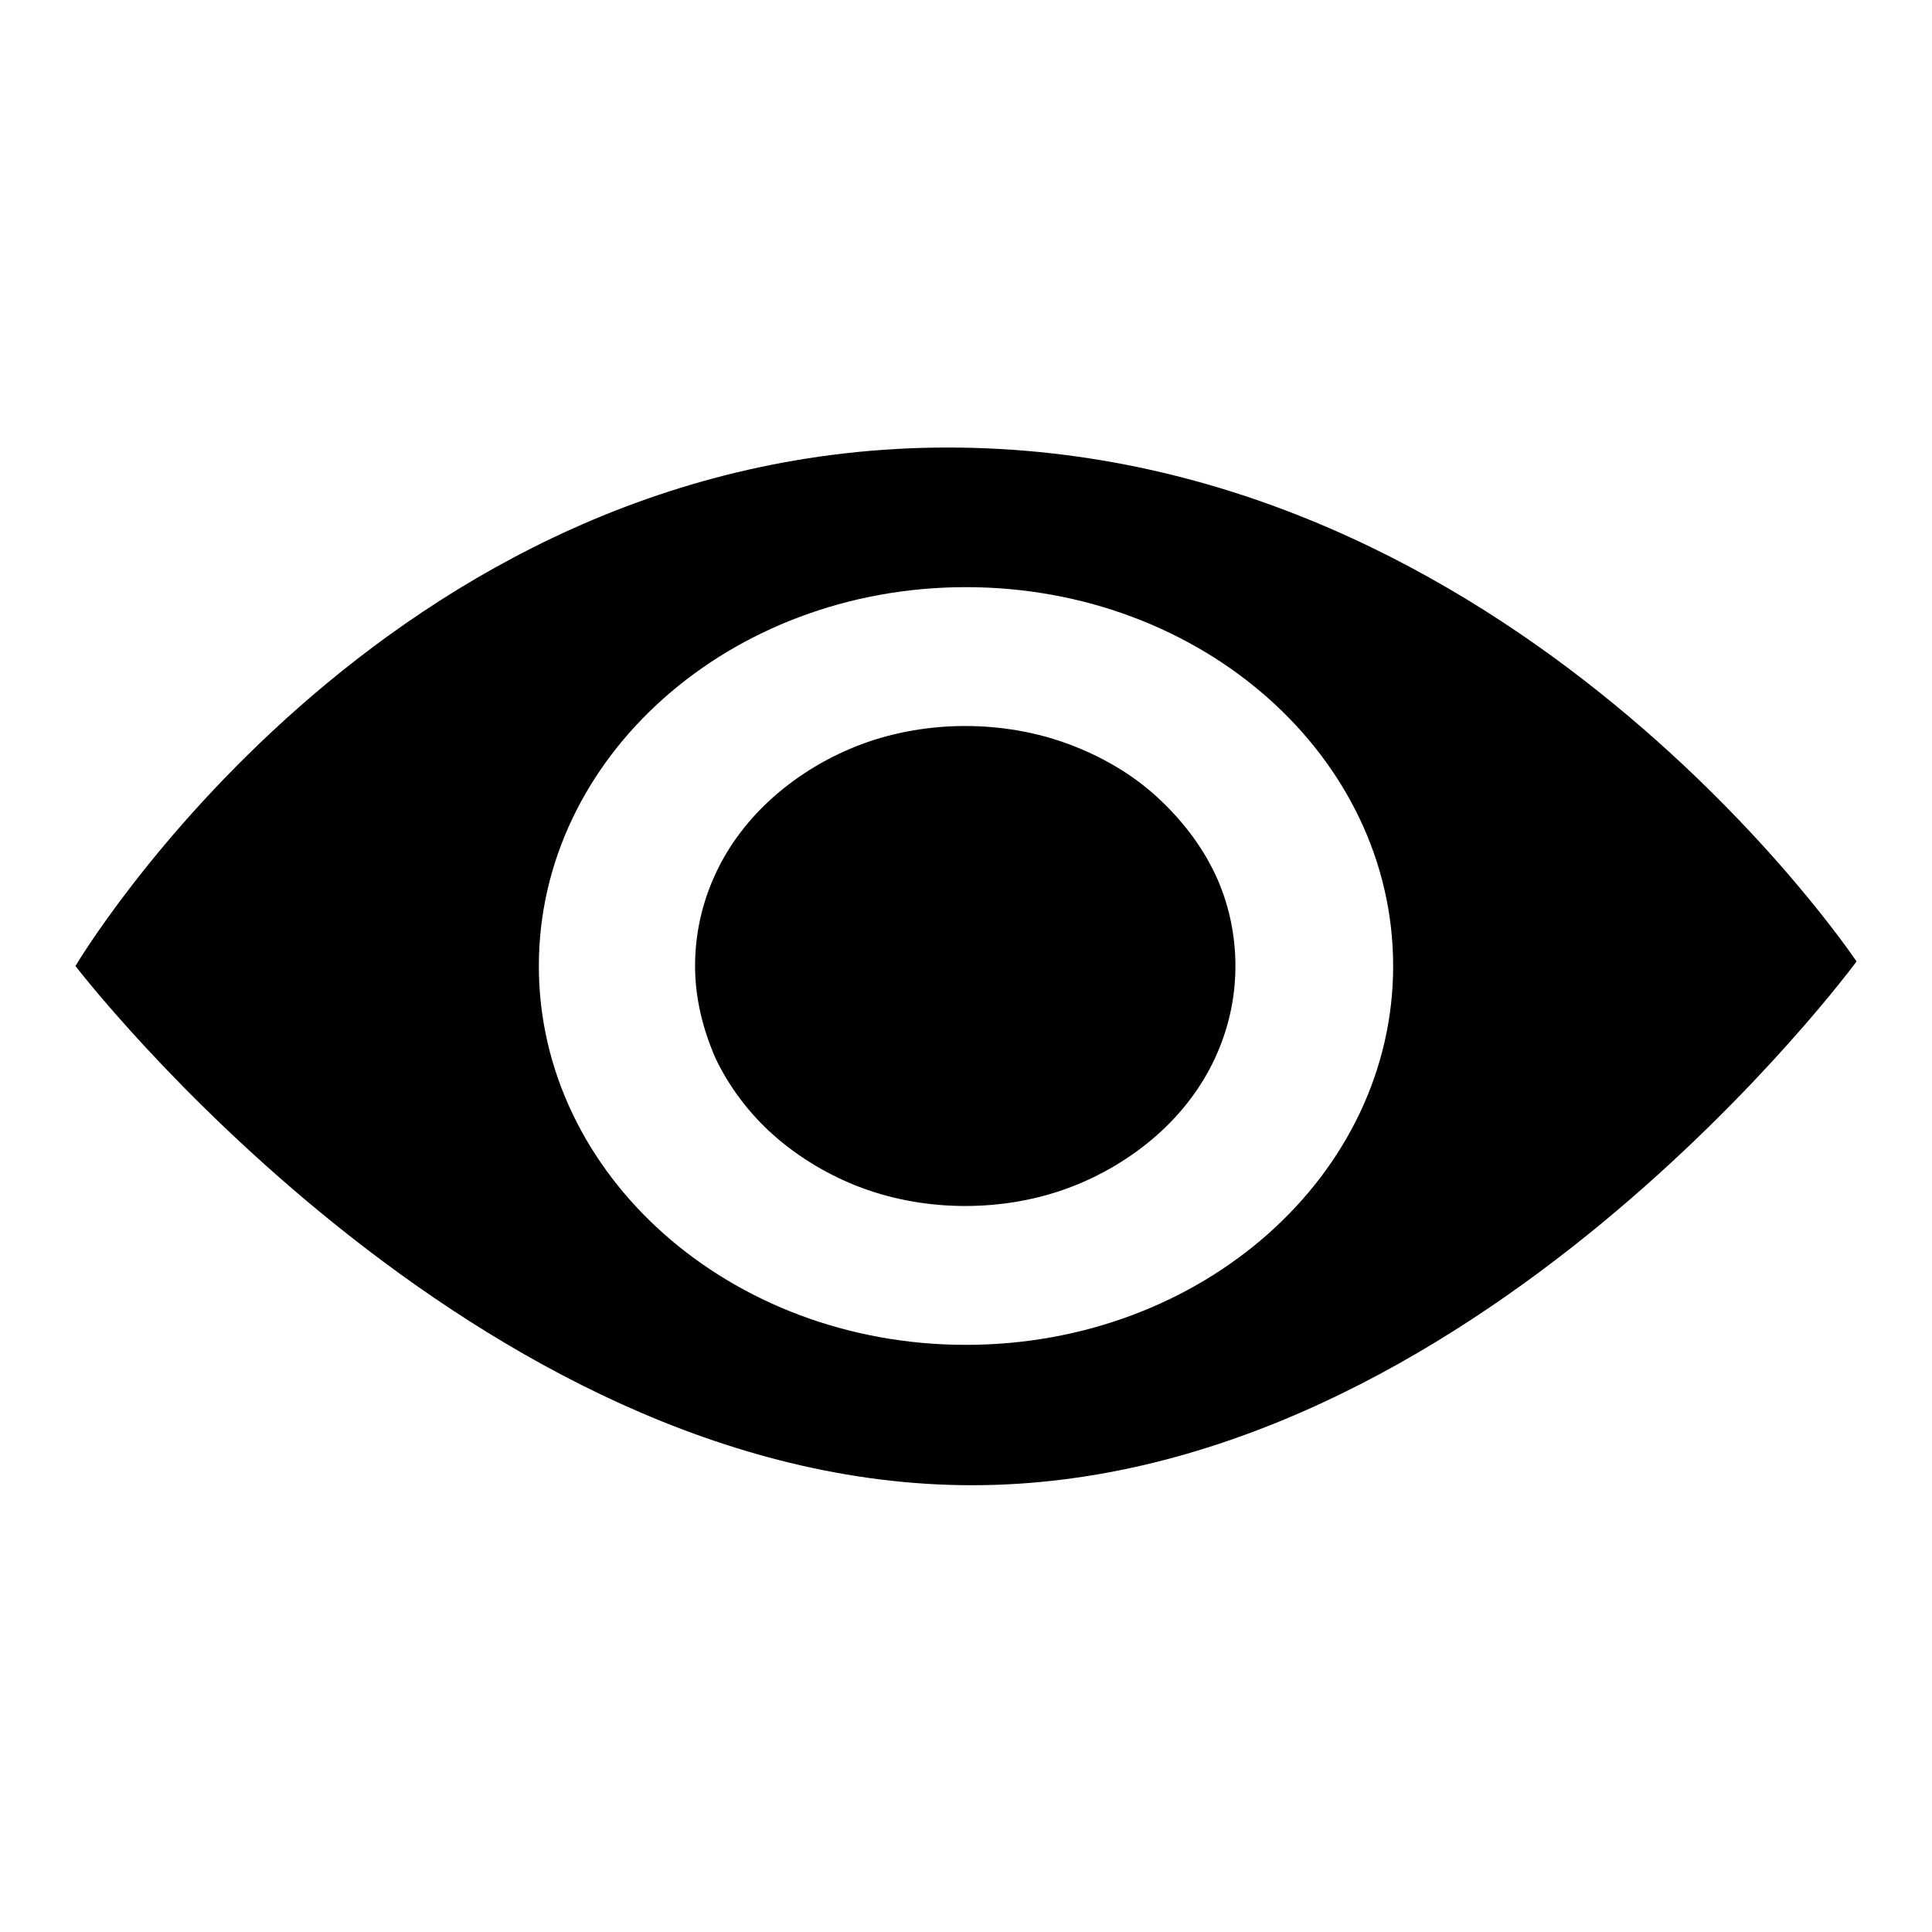 <?xml version="1.0" encoding="utf-8"?>
<!-- Svg Vector Icons : http://www.onlinewebfonts.com/icon -->
<!DOCTYPE svg PUBLIC "-//W3C//DTD SVG 1.1//EN" "http://www.w3.org/Graphics/SVG/1.1/DTD/svg11.dtd">
<svg version="1.1" xmlns="http://www.w3.org/2000/svg" xmlns:xlink="http://www.w3.org/1999/xlink" x="0px" y="0px" viewBox="0 0 256 256" enable-background="new 0 0 256 256" xml:space="preserve">
<g><g><path fill="#000000" d="M125.6,59.3c-75,0-115.6,68.7-115.6,68.7s52.7,68.8,118.8,68.8c66.2,0,117.2-69.4,117.2-69.4S200.6,59.3,125.6,59.3L125.6,59.3z M128,178.2c-31.3,0-56.6-22.5-56.6-50.2c0-27.7,25.3-50.2,56.6-50.2c31.3,0,56.6,22.5,56.6,50.2C184.6,155.7,159.3,178.2,128,178.2L128,178.2z M92.1,128c0-4.2,0.9-8.3,2.7-12.2c1.8-3.9,4.5-7.4,7.8-10.3c3.3-2.9,7.3-5.3,11.6-6.9c4.3-1.6,9-2.4,13.7-2.4c4.7,0,9.4,0.8,13.7,2.4c4.3,1.6,8.3,3.9,11.6,6.9s6,6.5,7.8,10.3s2.7,8,2.7,12.2s-0.9,8.3-2.7,12.2c-1.8,3.9-4.5,7.4-7.8,10.3c-3.3,2.9-7.3,5.3-11.6,6.9c-4.3,1.6-9,2.4-13.7,2.4c-4.7,0-9.4-0.8-13.7-2.4c-4.3-1.6-8.3-4-11.6-6.9c-3.3-2.9-6-6.5-7.8-10.3C93.1,136.3,92.1,132.2,92.1,128L92.1,128z"/></g></g>
</svg>